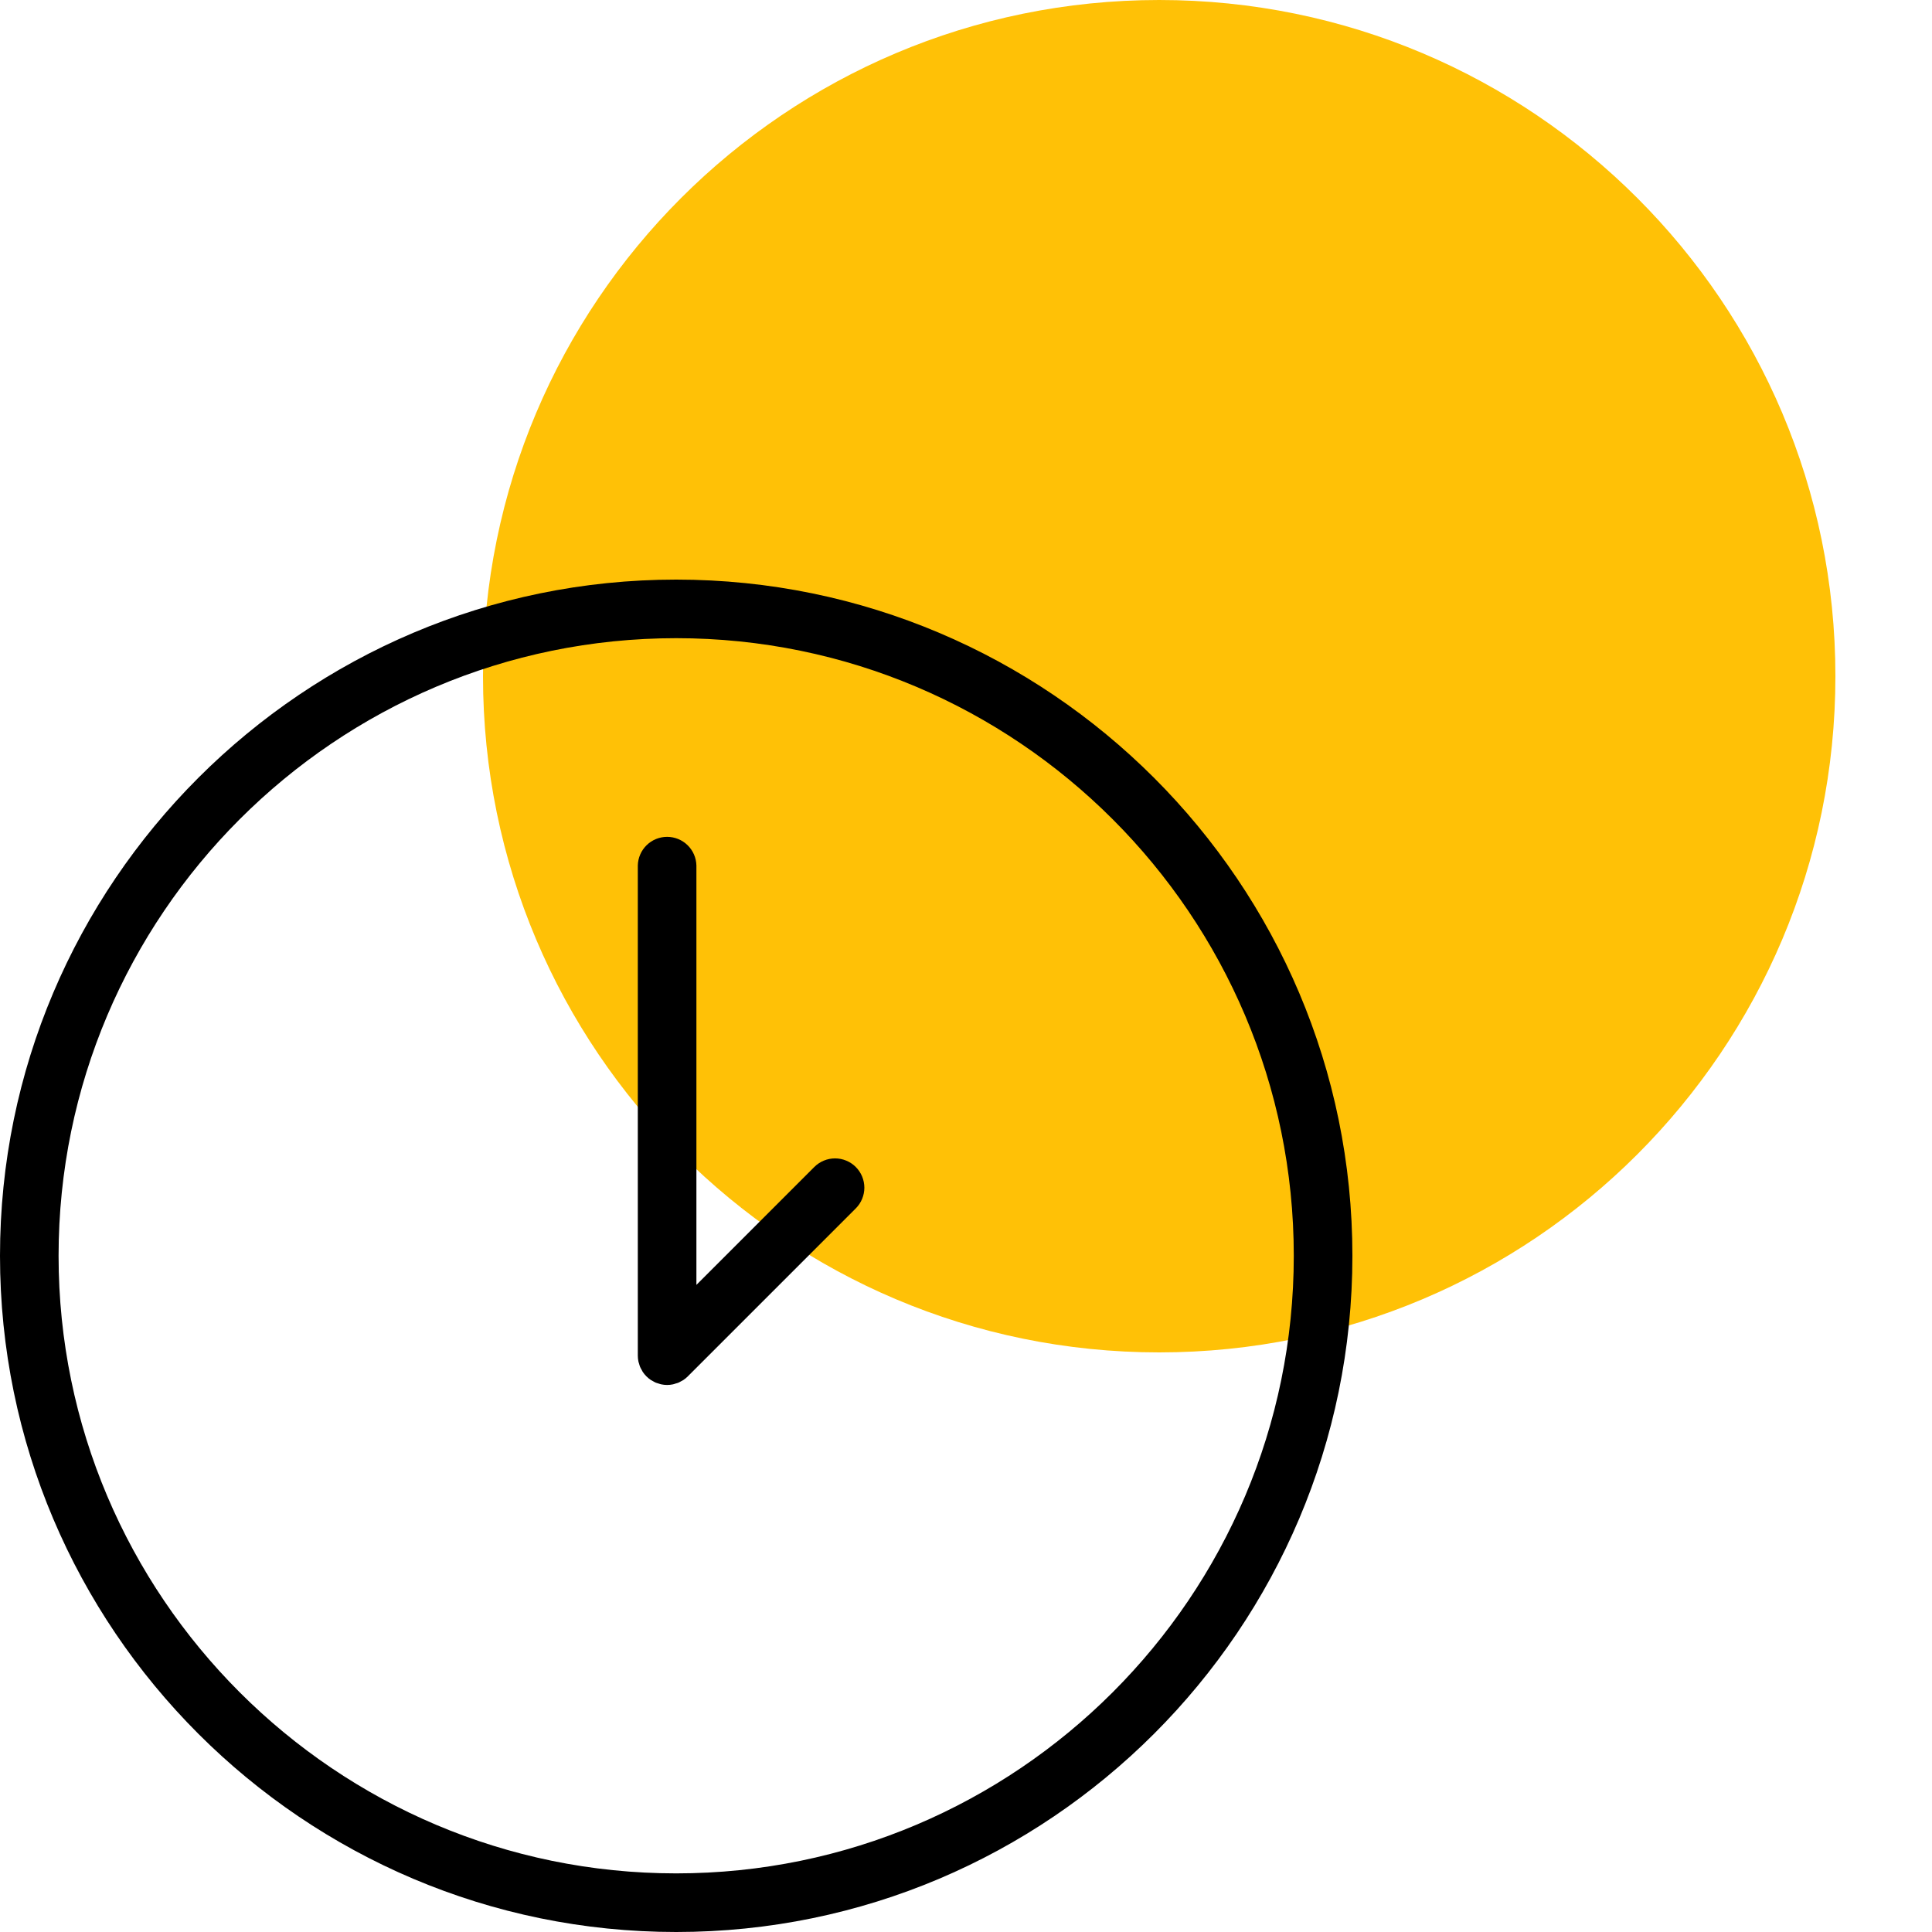<?xml version="1.0" encoding="UTF-8"?> <svg xmlns="http://www.w3.org/2000/svg" width="100" height="100" viewBox="0 0 100 100" fill="none"><path d="M60 70C79.33 70 95 54.33 95 35C95 15.67 79.33 0 60 0C40.67 0 25 15.67 25 35C25 54.33 40.67 70 60 70Z" fill="#FFC106"></path><path fill-rule="evenodd" clip-rule="evenodd" d="M42.149 60.402L36.046 66.506V44.797C36.036 44.401 35.873 44.024 35.589 43.747C35.306 43.47 34.925 43.315 34.529 43.315C34.133 43.315 33.753 43.47 33.469 43.747C33.186 44.024 33.022 44.401 33.013 44.797V70.166C33.013 70.266 33.023 70.366 33.043 70.465C33.051 70.508 33.067 70.547 33.08 70.589C33.095 70.642 33.108 70.696 33.13 70.748C33.151 70.799 33.179 70.844 33.205 70.892C33.226 70.931 33.244 70.972 33.269 71.01C33.38 71.176 33.524 71.319 33.691 71.431C33.722 71.452 33.755 71.465 33.787 71.483C33.841 71.513 33.893 71.545 33.951 71.57C33.997 71.588 34.044 71.599 34.091 71.613C34.139 71.628 34.184 71.646 34.234 71.655C34.429 71.696 34.63 71.696 34.826 71.655C34.875 71.645 34.922 71.628 34.969 71.612C35.016 71.598 35.063 71.588 35.108 71.57C35.167 71.545 35.221 71.512 35.276 71.481C35.307 71.464 35.339 71.451 35.369 71.431C35.454 71.375 35.532 71.311 35.603 71.238L44.294 62.547C44.435 62.407 44.547 62.239 44.623 62.055C44.699 61.871 44.739 61.674 44.739 61.475C44.739 61.276 44.699 61.078 44.623 60.894C44.547 60.71 44.435 60.543 44.294 60.402C44.154 60.261 43.986 60.15 43.802 60.074C43.618 59.997 43.421 59.958 43.222 59.958C43.023 59.958 42.825 59.997 42.641 60.074C42.457 60.15 42.29 60.261 42.149 60.402Z" fill="black"></path><path fill-rule="evenodd" clip-rule="evenodd" d="M35 30C15.701 30 0 45.701 0 65C0 84.3 15.701 100 35 100C54.298 100 70 84.299 70 65C70 45.702 54.298 30 35 30ZM35 96.966C17.373 96.966 3.032 82.626 3.032 65C3.032 47.373 17.372 33.032 35 33.032C52.627 33.032 66.966 47.373 66.966 65C66.966 82.626 52.626 96.966 35 96.966Z" fill="black"></path></svg> 